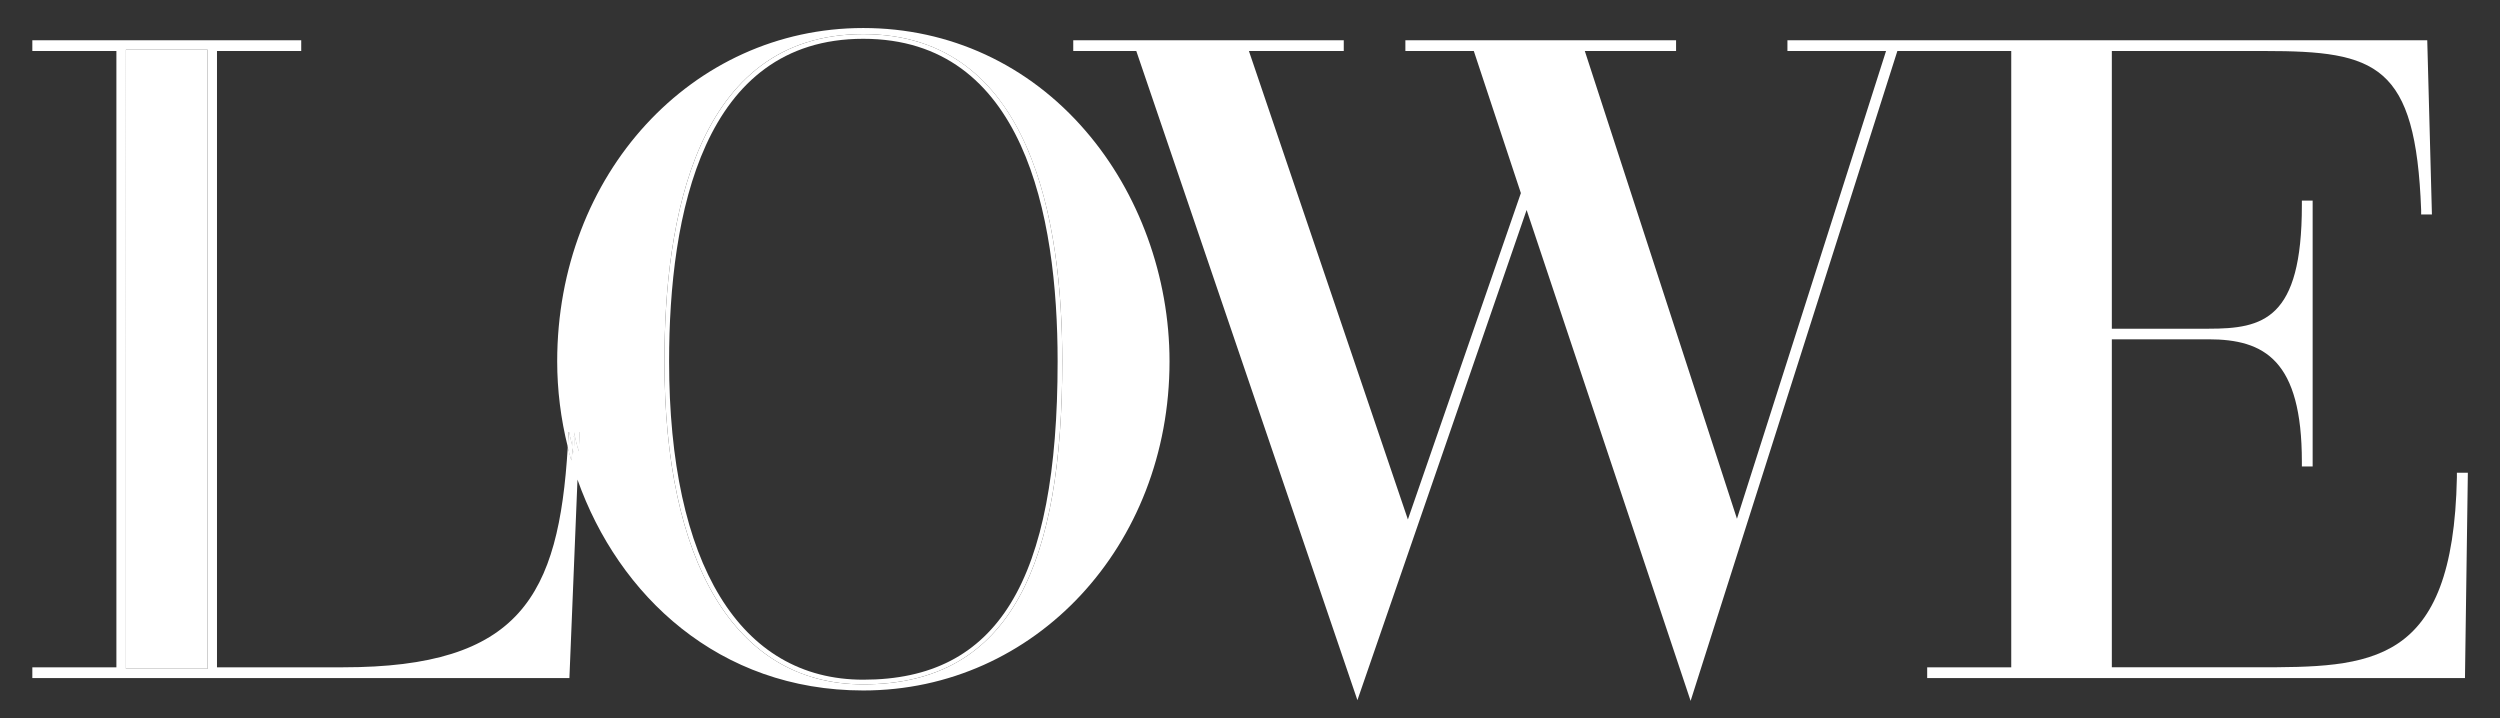<?xml version="1.0" encoding="UTF-8"?><svg id="Layer_1" xmlns="http://www.w3.org/2000/svg" width="139.18" height="40" viewBox="0 0 139.18 40"><rect x="0" y="0" width="139.18" height="40" fill="#333333" stroke="none"/><defs><style>.cls-1{fill:#fff;stroke-width:0px;}</style></defs><path class="cls-1" d="M31.91,24.32c-.01.19-.02.38-.04.57.02.1.05.21.07.31l.04-.88h-.07ZM7.01,2.77v34.46h4.55V2.77h-4.55Z"/><path class="cls-1" d="M31.96,24.05c.07.36.16.72.26,1.07l.04-1.07h-.3ZM31.91,24.32c-.01.19-.02.38-.04.57.02.1.05.21.07.31l.04-.88h-.07ZM31.68,24.05h-.02v.25c-.02.2-.03.39-.05.58.06.25.13.5.2.75.03-.24.05-.49.06-.74-.07-.28-.14-.56-.19-.84Z"/><path class="cls-1" d="M31.96,24.05c.07.36.16.72.26,1.07l.04-1.07h-.3ZM31.91,24.32c-.01.19-.02.38-.04.57.02.1.05.21.07.31l.04-.88h-.07Z"/><path class="cls-1" d="M31.68,24.05h-.02v.25c-.02.2-.03.39-.05.58.06.25.13.5.2.75.03-.24.05-.49.06-.74-.07-.28-.14-.56-.19-.84ZM48.06,1.9c-9.41,0-11.07,10.51-11.07,18.22,0,11.05,3.83,17.98,11.07,17.98,8.35,0,11.08-6.93,11.08-17.98,0-7.68-1.66-18.22-11.08-18.22ZM48.06,37.84c-6.87,0-10.81-6.46-10.81-17.72,0-8.19,1.88-17.96,10.81-17.96s10.82,9.77,10.82,17.96c0,12.25-3.34,17.72-10.82,17.72ZM31.91,24.32c-.01.19-.02.38-.04.57.02.1.05.21.07.31l.04-.88h-.07Z"/><path class="cls-1" d="M60.44,7.29c-3.18-3.7-7.58-5.73-12.38-5.73-9.55,0-17.04,8.15-17.04,18.56,0,1.59.2,3.2.59,4.76.02-.19.03-.38.04-.58v-.25h.03c.05.28.12.56.19.84.02-.19.03-.38.04-.57h.07l-.04.88c-.02-.1-.05-.21-.07-.31,0,.25-.03.5-.06.74-.07-.25-.14-.5-.2-.75-.51,8.32-2.65,12.27-12.52,12.27h-7.01V2.84h4.69v-.6H1.8v.6h4.68v34.31H1.8v.6h29.9l.45-11.05c2.28,6.45,7.87,11.74,15.91,11.74,9.56,0,17.05-8.05,17.05-18.32,0-4.71-1.7-9.39-4.67-12.83ZM11.56,37.23h-4.55V2.77h4.55v34.46ZM36.99,20.12c0-7.71,1.66-18.22,11.07-18.22s11.08,10.54,11.08,18.22c0,11.05-2.73,17.98-11.08,17.98-7.24,0-11.07-6.93-11.07-17.98ZM31.96,24.05h.3l-.04,1.07c-.1-.35-.19-.71-.26-1.07Z"/><path class="cls-1" d="M137.39,26.32l-.16,11.43h-29.94v-.6h4.68V2.84h-6.34l-11.51,36.18-9.13-27.33-9.42,27.29L63.26,2.84h-3.51v-.6h15.06v.6h-5.28l8.85,26.08,6.29-18.17-2.62-7.91h-3.81v-.6h15.07v.6h-5.08l8.47,26.04,8.3-26.04h-5.49v-.6h35.62l.26,9.7h-.6v-.25c-.3-8.12-2.49-8.85-8.7-8.85h-8.52v15.46h5.38c3.04,0,5.2-.5,5.2-6.87v-.26h.6v14.8h-.6v-.26c0-5.66-2.08-6.82-5.2-6.82h-5.38v18.26h8.01c6.4,0,10.99-.02,11.2-10.57v-.26h.61Z"/></svg>